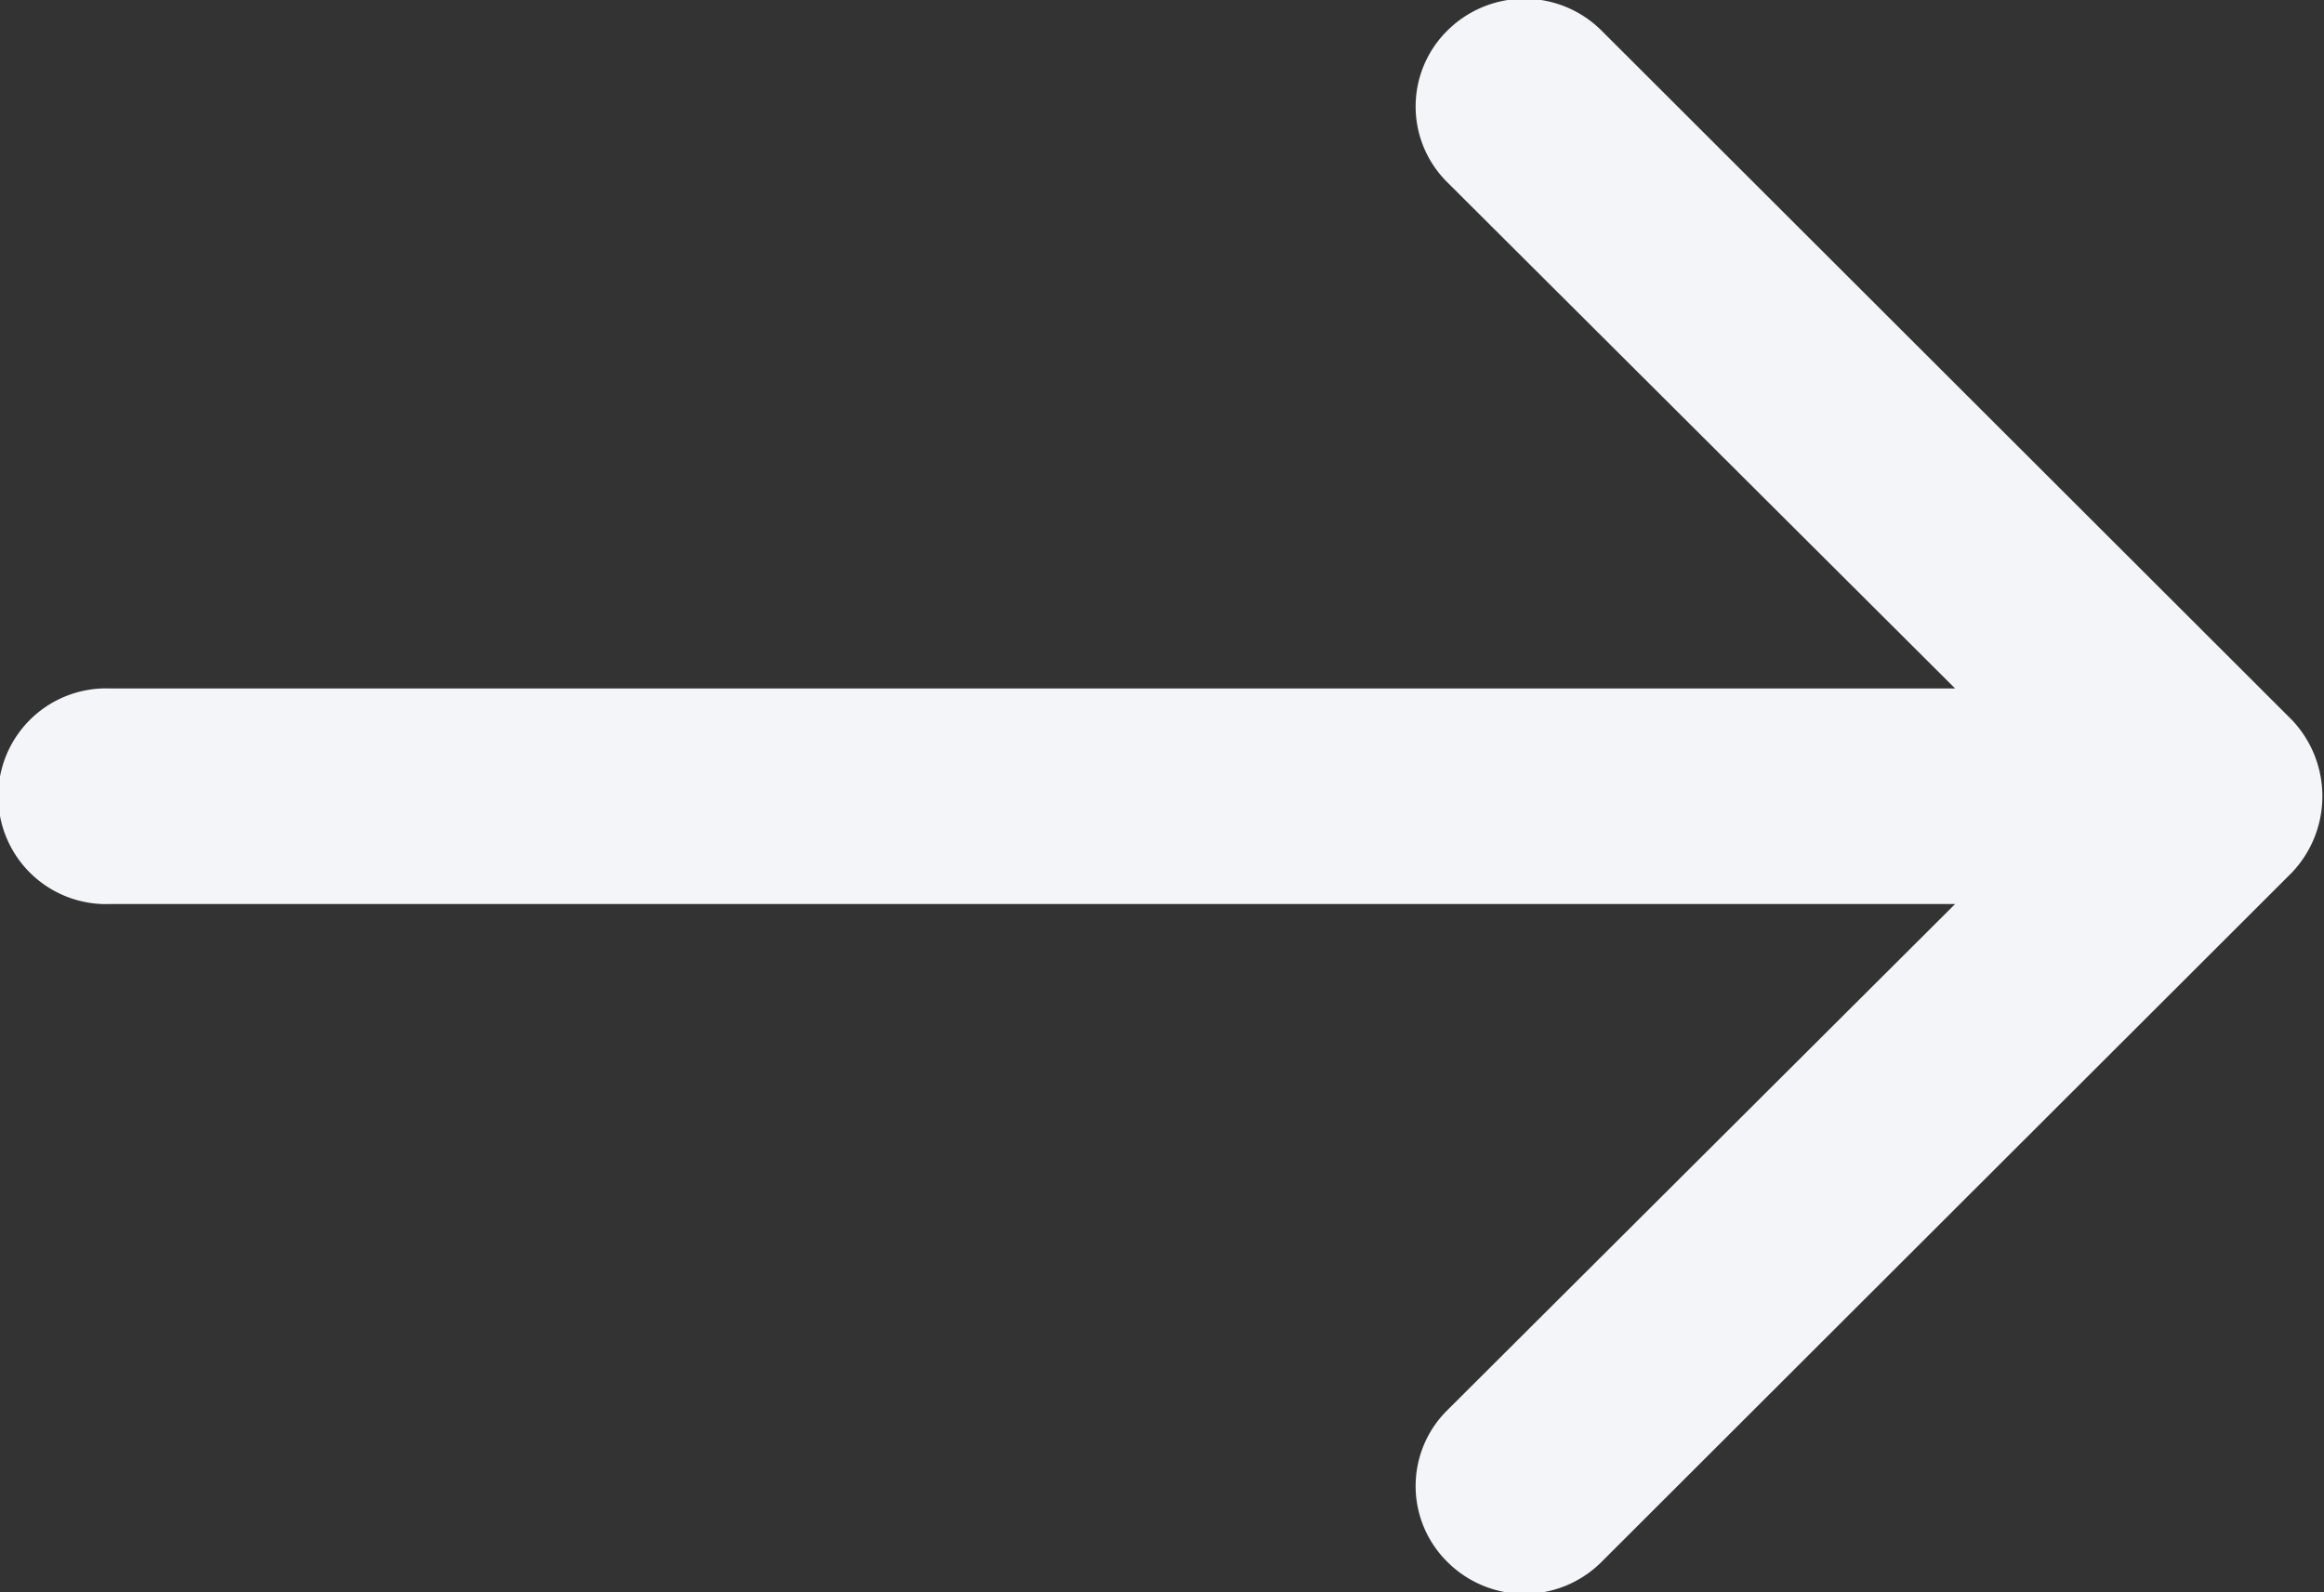 <svg xmlns="http://www.w3.org/2000/svg" width="10.9" height="7.469" viewBox="0 0 10.9 7.469">
  <rect x="0" y="0" width="10.9" height="7.469" fill="#333333" stroke="none"/>
<defs>
    <style>
      .cls-1 {
        fill: #f3f5f8;
        fill-rule: evenodd;
      }
    </style>
  </defs>
  <path id="Forma_1_copy" data-name="Forma 1 copy" class="cls-1" d="M1265.69,29.253l-3.24-3.236a0.512,0.512,0,0,0-.72,0,0.5,0.5,0,0,0,0,.715l2.38,2.373h-8.65a0.506,0.506,0,1,0,0,1.011h8.65l-2.38,2.373a0.5,0.5,0,0,0,0,.715,0.511,0.511,0,0,0,.72,0l3.24-3.236A0.52,0.52,0,0,0,1265.69,29.253Z" transform="translate(-1254.94 -25.875)"/>
</svg>
